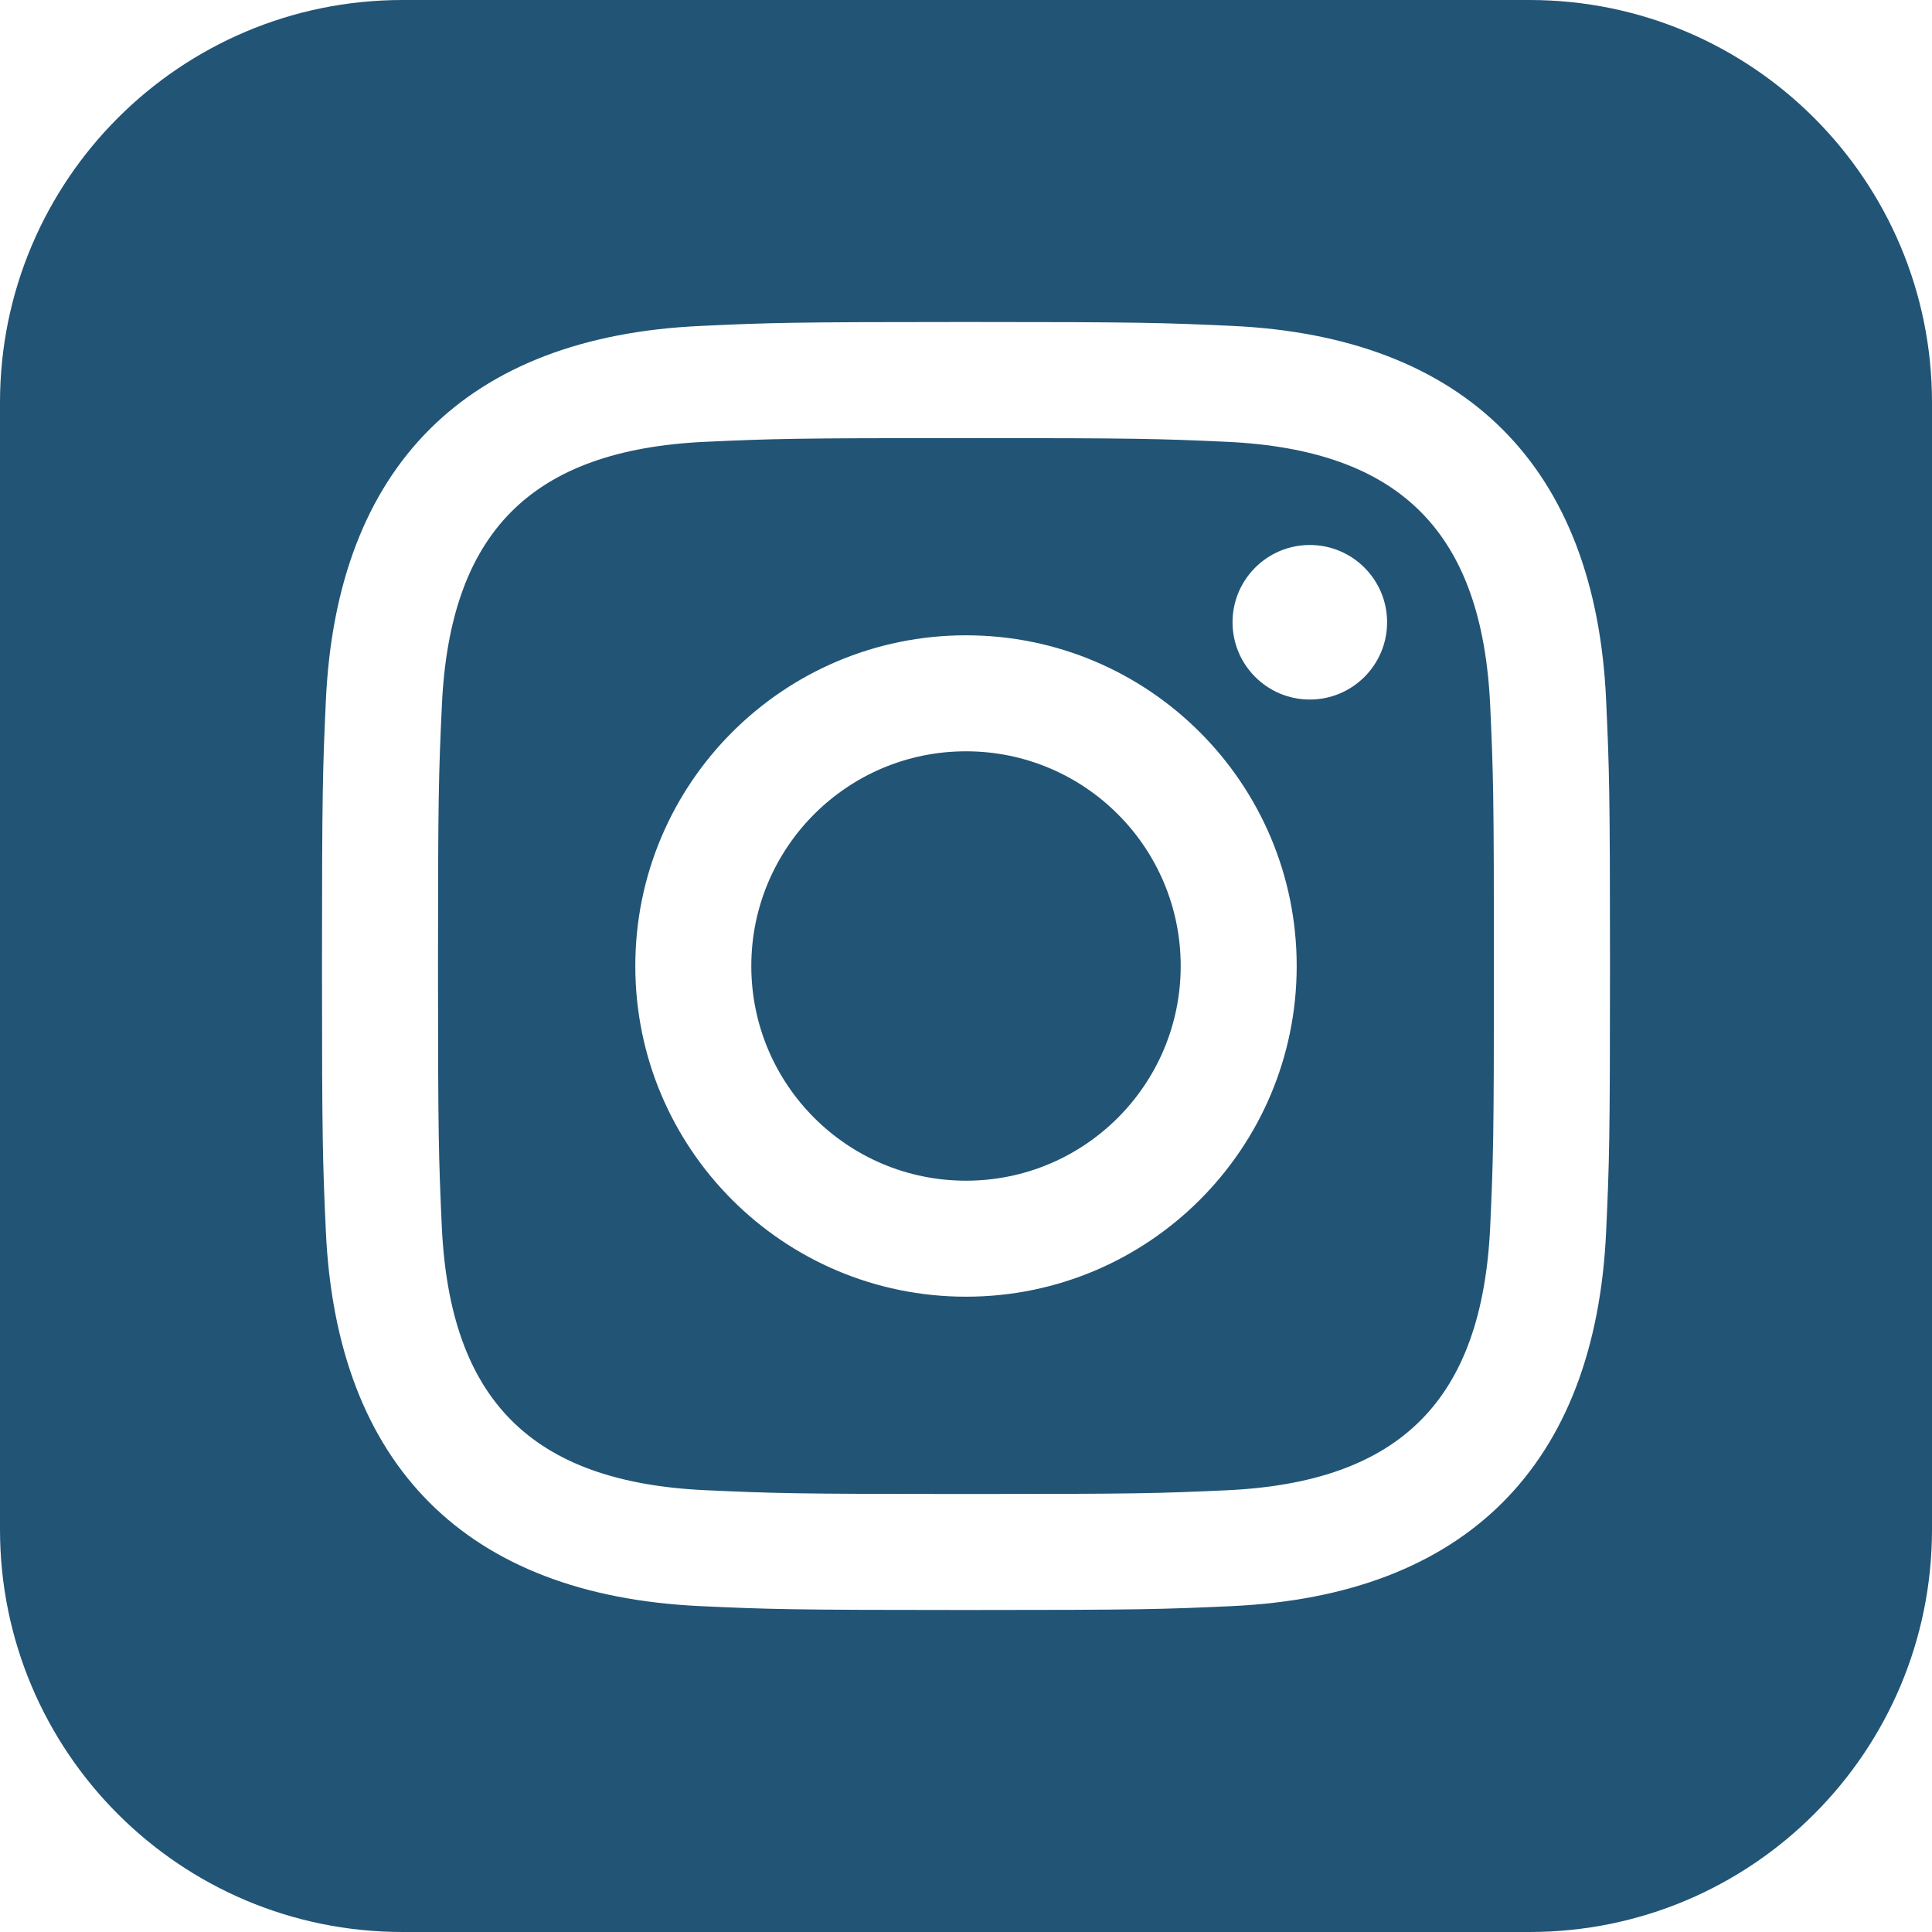 <?xml version="1.0" encoding="UTF-8"?>
<svg width="24px" height="24px" viewBox="0 0 24 24" version="1.1" xmlns="http://www.w3.org/2000/svg" xmlns:xlink="http://www.w3.org/1999/xlink">
    <title>instagram-footer</title>
    <g id="Page-1" stroke="none" stroke-width="1" fill="none" fill-rule="evenodd">
        <g id="instagram-footer" fill="#225475" fill-rule="nonzero">
            <path d="M15.233,5.488 C14.39,5.45 14.136,5.442 12,5.442 C9.864,5.442 9.611,5.45 8.768,5.488 C6.598,5.587 5.587,6.615 5.489,8.767 C5.45,9.611 5.441,9.864 5.441,12 C5.441,14.136 5.45,14.389 5.488,15.233 C5.587,17.381 6.594,18.413 8.767,18.512 C9.61,18.55 9.864,18.559 12,18.559 C14.137,18.559 14.39,18.551 15.233,18.513 C17.403,18.414 18.413,17.384 18.512,15.234 C18.55,14.39 18.558,14.137 18.558,12.001 C18.558,9.865 18.55,9.612 18.512,8.769 C18.413,6.616 17.401,5.587 15.233,5.488 Z M12,16.108 C9.731,16.108 7.892,14.269 7.892,12 C7.892,9.731 9.732,7.892 12,7.892 C14.268,7.892 16.108,9.731 16.108,12 C16.108,14.269 14.269,16.108 12,16.108 Z M16.271,8.69 C15.741,8.69 15.311,8.26 15.311,7.73 C15.311,7.2 15.741,6.77 16.271,6.77 C16.801,6.77 17.231,7.2 17.231,7.73 C17.231,8.26 16.801,8.69 16.271,8.69 Z M14.667,12 C14.667,13.473 13.473,14.667 12,14.667 C10.527,14.667 9.333,13.473 9.333,12 C9.333,10.527 10.527,9.333 12,9.333 C13.473,9.333 14.667,10.527 14.667,12 Z M19,0 L5,0 C2.239,0 0,2.239 0,5 L0,19 C0,21.761 2.239,24 5,24 L19,24 C21.762,24 24,21.761 24,19 L24,5 C24,2.239 21.762,0 19,0 L19,0 Z M19.952,15.298 C19.82,18.207 18.201,19.819 15.299,19.952 C14.445,19.991 14.173,20 12,20 C9.827,20 9.556,19.991 8.702,19.952 C5.794,19.819 4.182,18.204 4.048,15.298 C4.009,14.445 4,14.173 4,12 C4,9.828 4.009,9.555 4.048,8.702 C4.182,5.794 5.796,4.181 8.702,4.049 C9.556,4.009 9.827,4 12,4 C14.173,4 14.445,4.009 15.299,4.048 C18.207,4.181 19.822,5.799 19.952,8.701 C19.991,9.555 20,9.828 20,12 C20,14.173 19.991,14.445 19.952,15.298 Z" id="Shape"></path>
        </g>
    </g>
</svg>